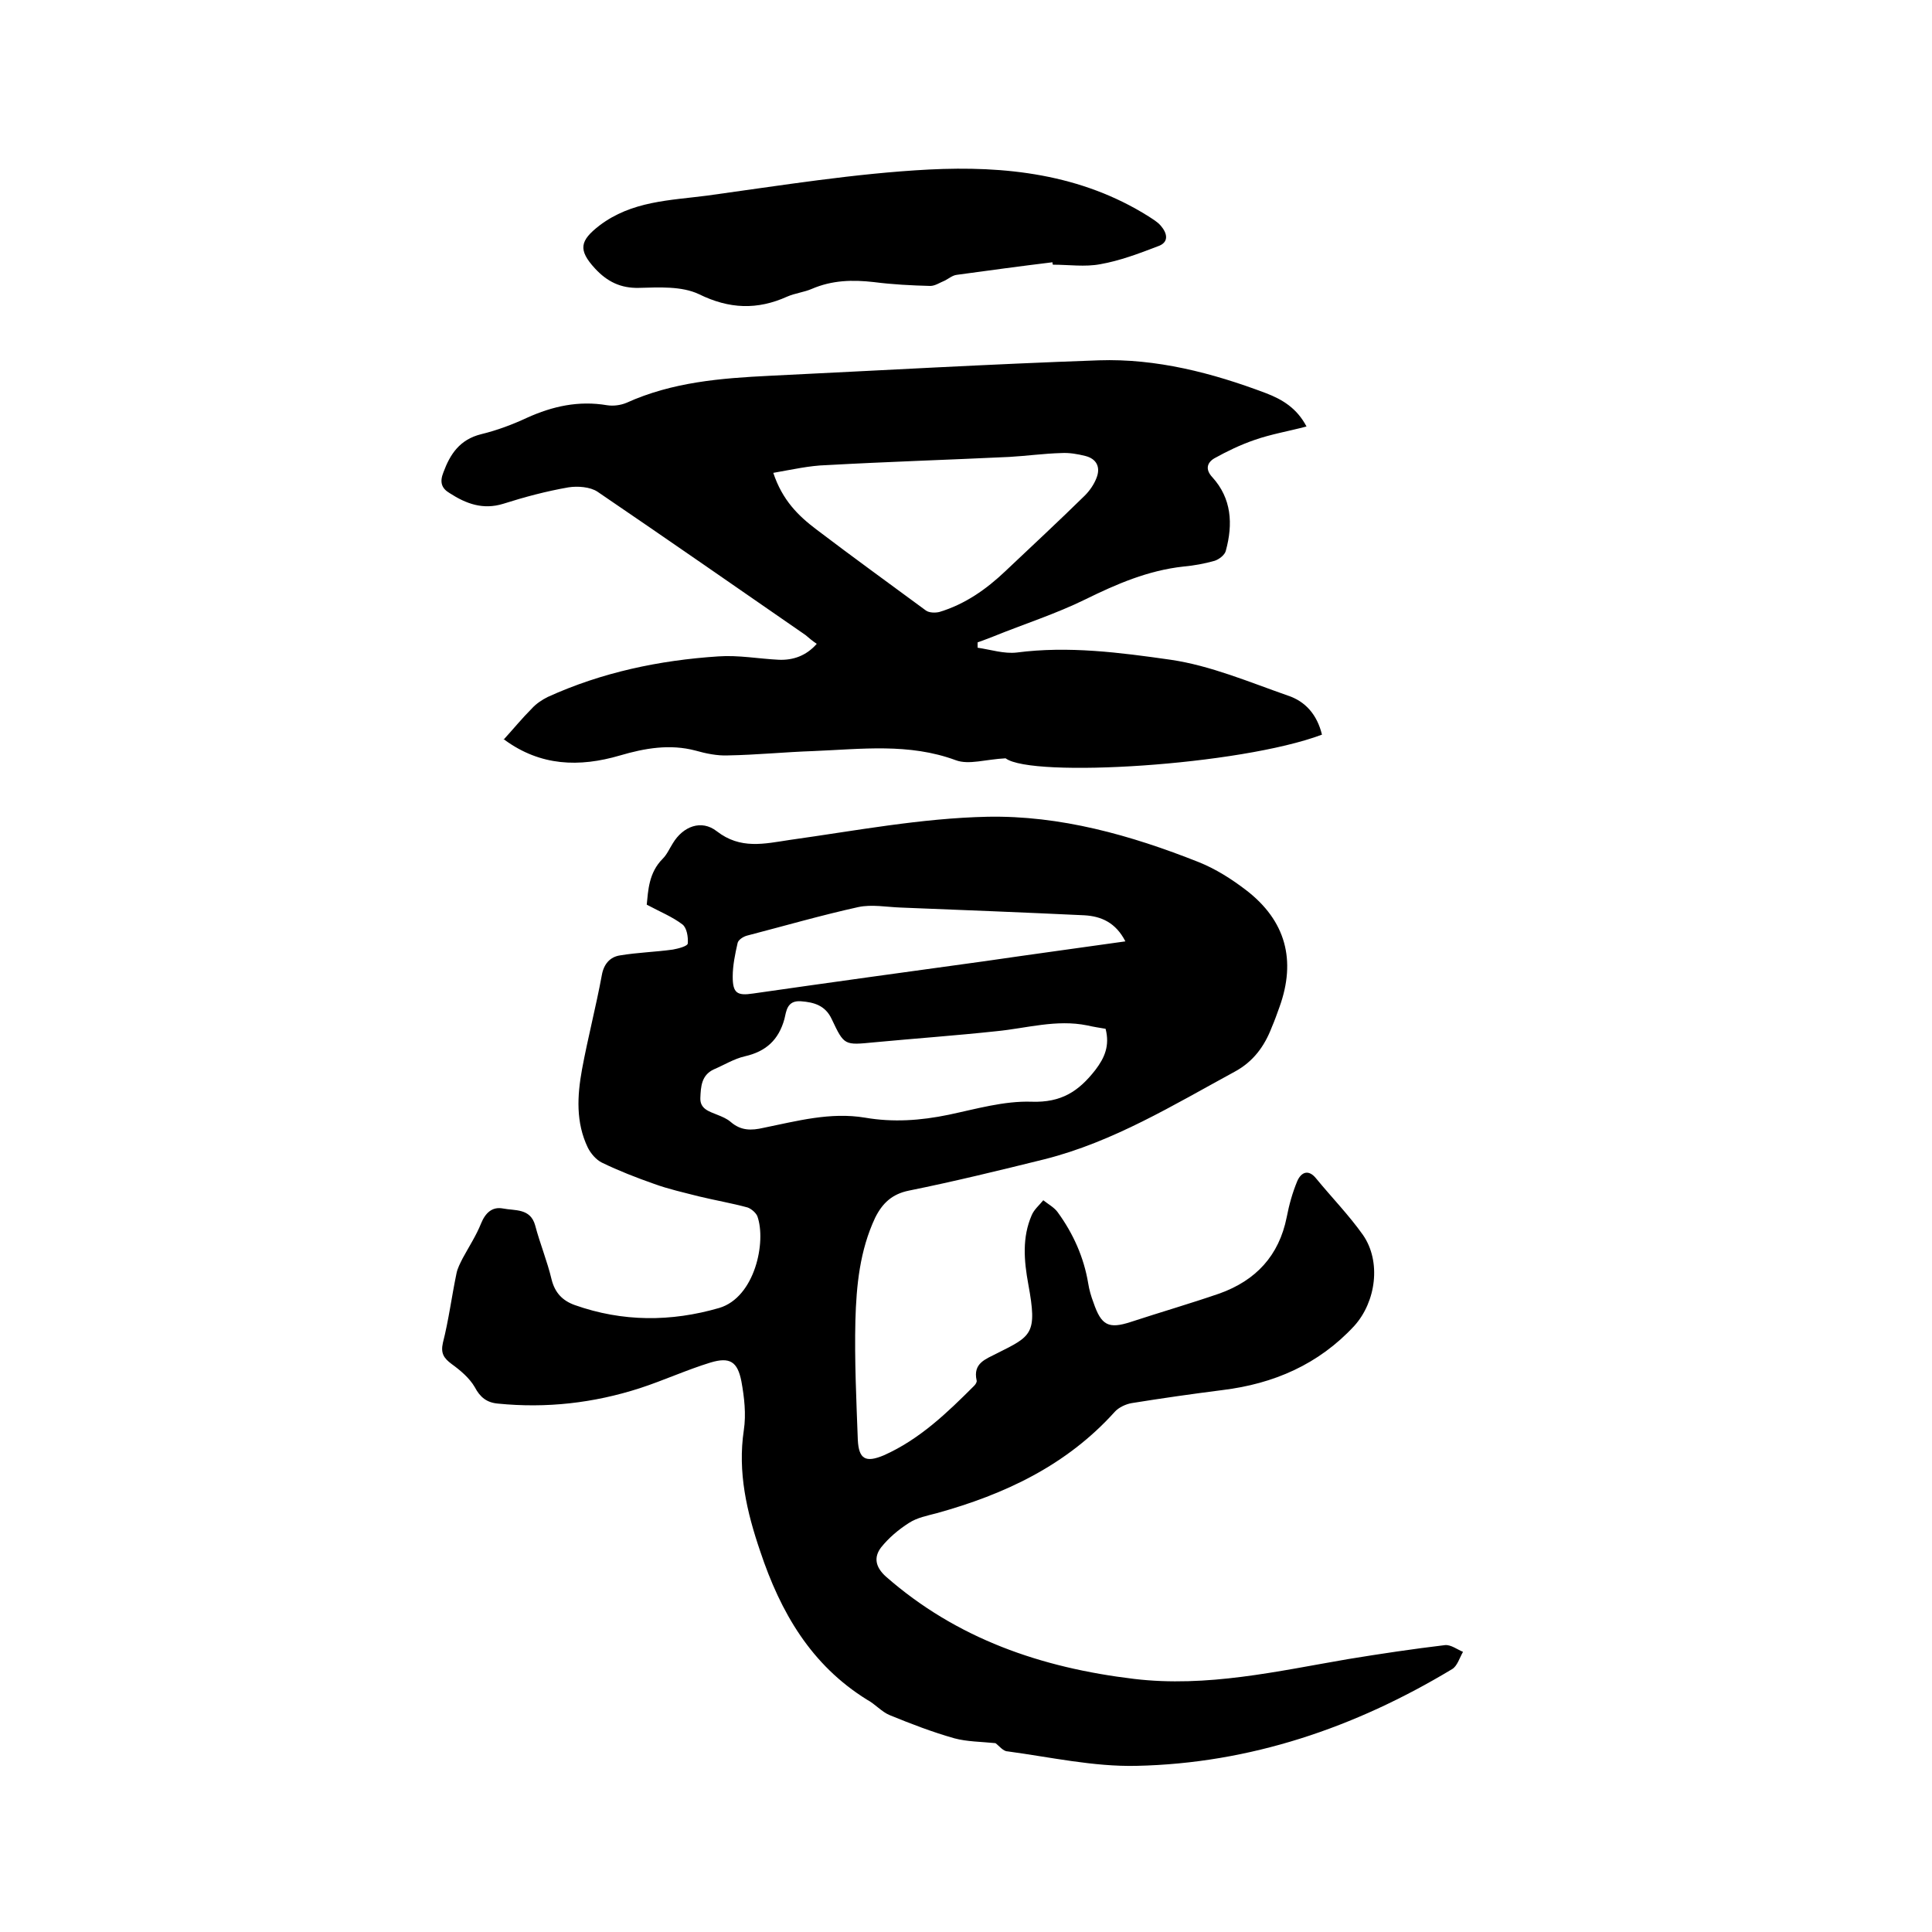 <svg enable-background="new 0 0 400 400" viewBox="0 0 400 400" xmlns="http://www.w3.org/2000/svg"><path d="m206.1 360.9c-3-.3-5.9-.3-8.5-1-4.6-1.3-9-3-13.4-4.8-1.7-.7-3-2.3-4.7-3.2-11.6-7.2-17.9-18.1-22.1-30.7-2.8-8.2-4.7-16.4-3.4-25.1.5-3.3.1-6.8-.5-10.1-.8-4.1-2.4-5.1-6.4-3.9-4.9 1.5-9.7 3.7-14.6 5.3-9.6 3.1-19.4 4.2-29.4 3.2-2.3-.2-3.7-1.3-4.8-3.4-1.1-1.9-3-3.5-4.8-4.8-1.6-1.2-2.3-2.2-1.8-4.4 1.2-4.7 1.8-9.5 2.8-14.3.2-1.1.8-2.2 1.3-3.2 1.3-2.4 2.8-4.7 3.8-7.2.9-2.2 2.3-3.5 4.5-3.1 2.5.5 5.7-.1 6.7 3.5 1 3.8 2.5 7.4 3.4 11.2.7 2.8 2.3 4.4 4.8 5.3 9.9 3.5 19.9 3.5 29.9.6 7.4-2.2 9.8-13.7 7.9-19-.3-.7-1.2-1.5-2-1.8-3.3-.9-6.8-1.5-10.1-2.3-3.1-.8-6.3-1.5-9.3-2.6-3.7-1.3-7.3-2.7-10.8-4.4-1.2-.6-2.3-1.9-2.9-3.1-2.5-5.2-2.2-10.7-1.2-16.2 1.2-6.5 2.9-13 4.1-19.5.4-2.3 1.7-3.8 3.8-4.1 3.6-.6 7.3-.7 10.9-1.2 1.1-.2 3.1-.7 3.1-1.3.1-1.3-.2-3.2-1.1-3.9-2.1-1.6-4.6-2.6-7.4-4.1.3-2.9.4-6.6 3.3-9.5.9-.9 1.4-2.1 2.1-3.2 2.1-3.5 5.9-5 9.1-2.5 4.9 3.8 9.8 2.6 15.1 1.8 13.6-1.9 27.2-4.5 40.9-4.8 15.1-.3 29.7 3.8 43.8 9.4 3.5 1.4 6.8 3.5 9.8 5.8 8.2 6.3 10.4 14.5 6.9 24.2-.5 1.4-1 2.8-1.6 4.2-1.5 3.9-3.8 7.1-7.7 9.2-12.7 6.9-25.1 14.5-39.3 18.1-9.3 2.3-18.7 4.6-28.1 6.5-3.5.7-5.5 2.6-7 5.6-3.2 6.8-3.9 14.1-4.1 21.3-.2 8.2.2 16.5.5 24.7.2 4 1.6 4.8 5.4 3.2 7.4-3.3 13.1-8.8 18.7-14.4.3-.3.6-.8.5-1.1-.8-3.6 1.9-4.4 4.2-5.6 7.2-3.6 8.4-4 6.5-14.3-.9-4.9-1.3-9.7.7-14.3.5-1.2 1.6-2.1 2.4-3.1 1 .8 2.3 1.5 3 2.5 3.2 4.4 5.4 9.3 6.3 14.7.2 1.3.6 2.7 1.1 4 1.6 4.7 3.1 5.5 7.7 4 6.1-2 12.3-3.8 18.4-5.9 7.5-2.7 12.3-7.8 13.9-15.8.5-2.6 1.2-5.1 2.2-7.5.8-1.8 2.3-2.5 3.9-.5 3.2 3.9 6.8 7.6 9.7 11.7 3.8 5.5 2.7 13.8-1.8 18.8-7.4 8-16.7 12-27.3 13.3-6.3.8-12.6 1.7-18.8 2.7-1.2.2-2.7.9-3.5 1.8-10 11.1-22.8 17.1-36.9 21-1.9.5-4 .9-5.7 2-2.2 1.4-4.2 3.1-5.8 5.1-1.5 2-1.2 4 1 6 14.7 12.9 32.2 18.9 51.4 21.2 15.1 1.8 29.7-1.6 44.3-4.1 6.7-1.1 13.4-2.1 20.1-2.9 1.2-.1 2.5.9 3.7 1.4-.7 1.2-1.2 3-2.3 3.6-20.1 12.1-41.8 19.5-65.3 20-8.9.2-17.8-1.8-26.7-3-.9 0-1.8-1.2-2.5-1.7zm22.8-147.9c-1.2-.2-2.5-.4-3.8-.7-6.4-1.3-12.6.6-18.8 1.2-8.4.9-16.8 1.5-25.3 2.3-6.2.6-6.2.7-8.8-4.8-1.3-2.8-3.6-3.5-6.4-3.7-2.9-.2-3 2.1-3.4 3.7-1.2 4.3-3.8 6.7-8.2 7.7-2.2.5-4.3 1.8-6.4 2.7-2.6 1.2-2.7 3.6-2.8 5.9s1.8 2.8 3.5 3.5c1 .4 2 .8 2.8 1.5 2.1 1.8 4.2 1.8 6.8 1.2 6.9-1.4 13.8-3.3 21-2.1 5.8 1 11.5.6 17.3-.6 5.7-1.2 11.5-2.9 17.2-2.7 6.1.2 9.7-2.1 13.2-6.6 1.9-2.5 3-5 2.1-8.5zm4.1-18.1c-2-3.9-5-5.2-8.5-5.4-12.7-.6-25.3-1.1-38-1.6-2.9-.1-6-.7-8.8-.1-7.7 1.7-15.3 3.9-23 5.9-.8.2-1.9.9-2 1.6-.5 2.2-1 4.6-1 6.9 0 3.4.9 4 4.2 3.5 16-2.3 32-4.5 48-6.7 9.6-1.4 19.2-2.7 29.1-4.1z"/><path d="m273.7 152.1c-17 6.4-60.1 9-65.5 4.9-4.1.2-7.6 1.4-10.3.4-9.7-3.6-19.6-2.3-29.5-1.9-5.9.2-11.8.8-17.7.9-2.2.1-4.6-.4-6.7-1-5.3-1.4-10.5-.5-15.6 1-8.5 2.5-16.5 2.2-23.9-3.2-.3-.2-.5-.4-.2-.1 2-2.2 3.8-4.4 5.8-6.4.9-1 2.1-1.8 3.3-2.4 11.2-5.1 23.1-7.6 35.3-8.4 4.2-.3 8.4.5 12.6.7 2.9.1 5.6-.8 7.8-3.3-.9-.6-1.6-1.2-2.3-1.8-14.3-9.9-28.7-19.9-43.1-29.7-1.5-1-4.1-1.2-6-.9-4.6.8-9.1 2-13.5 3.4-4.2 1.3-7.7 0-11.1-2.2-1.7-1-2.1-2.3-1.3-4.3 1.4-3.8 3.4-6.8 7.8-7.9 3.3-.8 6.5-2 9.5-3.4 5.3-2.4 10.7-3.6 16.6-2.6 1.3.2 2.8 0 4-.5 9.5-4.3 19.5-5.1 29.7-5.6 22.7-1.1 45.4-2.4 68.1-3.2 11.9-.4 23.5 2.6 34.6 6.8 3.4 1.3 6.4 3.1 8.4 6.9-3.8 1-7.4 1.6-10.8 2.8-2.9 1-5.6 2.3-8.3 3.8-1.5.9-1.9 2.3-.4 3.9 4 4.4 4.3 9.7 2.8 15.2-.2.9-1.4 1.8-2.3 2.1-2.1.6-4.3 1-6.5 1.2-7.3.8-13.8 3.6-20.3 6.8-6.1 3-12.7 5.1-19.1 7.7-1 .4-2.1.8-3.2 1.2v1.1c2.7.4 5.5 1.3 8.1 1 10.7-1.4 21.4 0 31.9 1.5 8.2 1.2 16.2 4.6 24.2 7.4 3.7 1.2 6.1 4 7.1 8.1zm-113.6-54.2c1.9 5.7 5.2 8.9 8.9 11.7 7.5 5.7 15.1 11.2 22.7 16.8.7.5 2 .5 2.8.3 5.3-1.6 9.7-4.7 13.6-8.4 5.5-5.2 11.1-10.4 16.5-15.7 1-1 1.9-2.3 2.4-3.6.9-2.2.1-4-2.3-4.6-1.6-.4-3.3-.7-5-.6-3.6.1-7.2.6-10.7.8-12.6.6-25.3 1-37.9 1.7-3.5.1-7 .9-11 1.6z"/><path d="m217.9 54.3c-6.6.8-13.2 1.7-19.8 2.6-.9.1-1.7.8-2.5 1.2-1 .4-2 1.1-3 1.1-3.9-.1-7.8-.3-11.7-.8-4.4-.5-8.6-.4-12.8 1.4-1.6.7-3.5.9-5.1 1.6-6.2 2.8-12 2.6-18.3-.5-3.6-1.7-8.3-1.4-12.4-1.3-3.8.1-6.6-1.3-9.1-4-3.6-3.9-3.1-5.8.9-8.9 6.7-5.1 14.6-5.2 22.3-6.2 15.3-2.1 30.6-4.6 45.9-5.4 15.8-.8 31.5.9 45.5 9.7.9.6 1.8 1.1 2.5 1.9 1.4 1.6 1.8 3.5-.6 4.3-3.9 1.5-7.9 3-11.9 3.7-3.2.6-6.5.1-9.8.1-.1-.2-.1-.4-.1-.5z"/></svg>